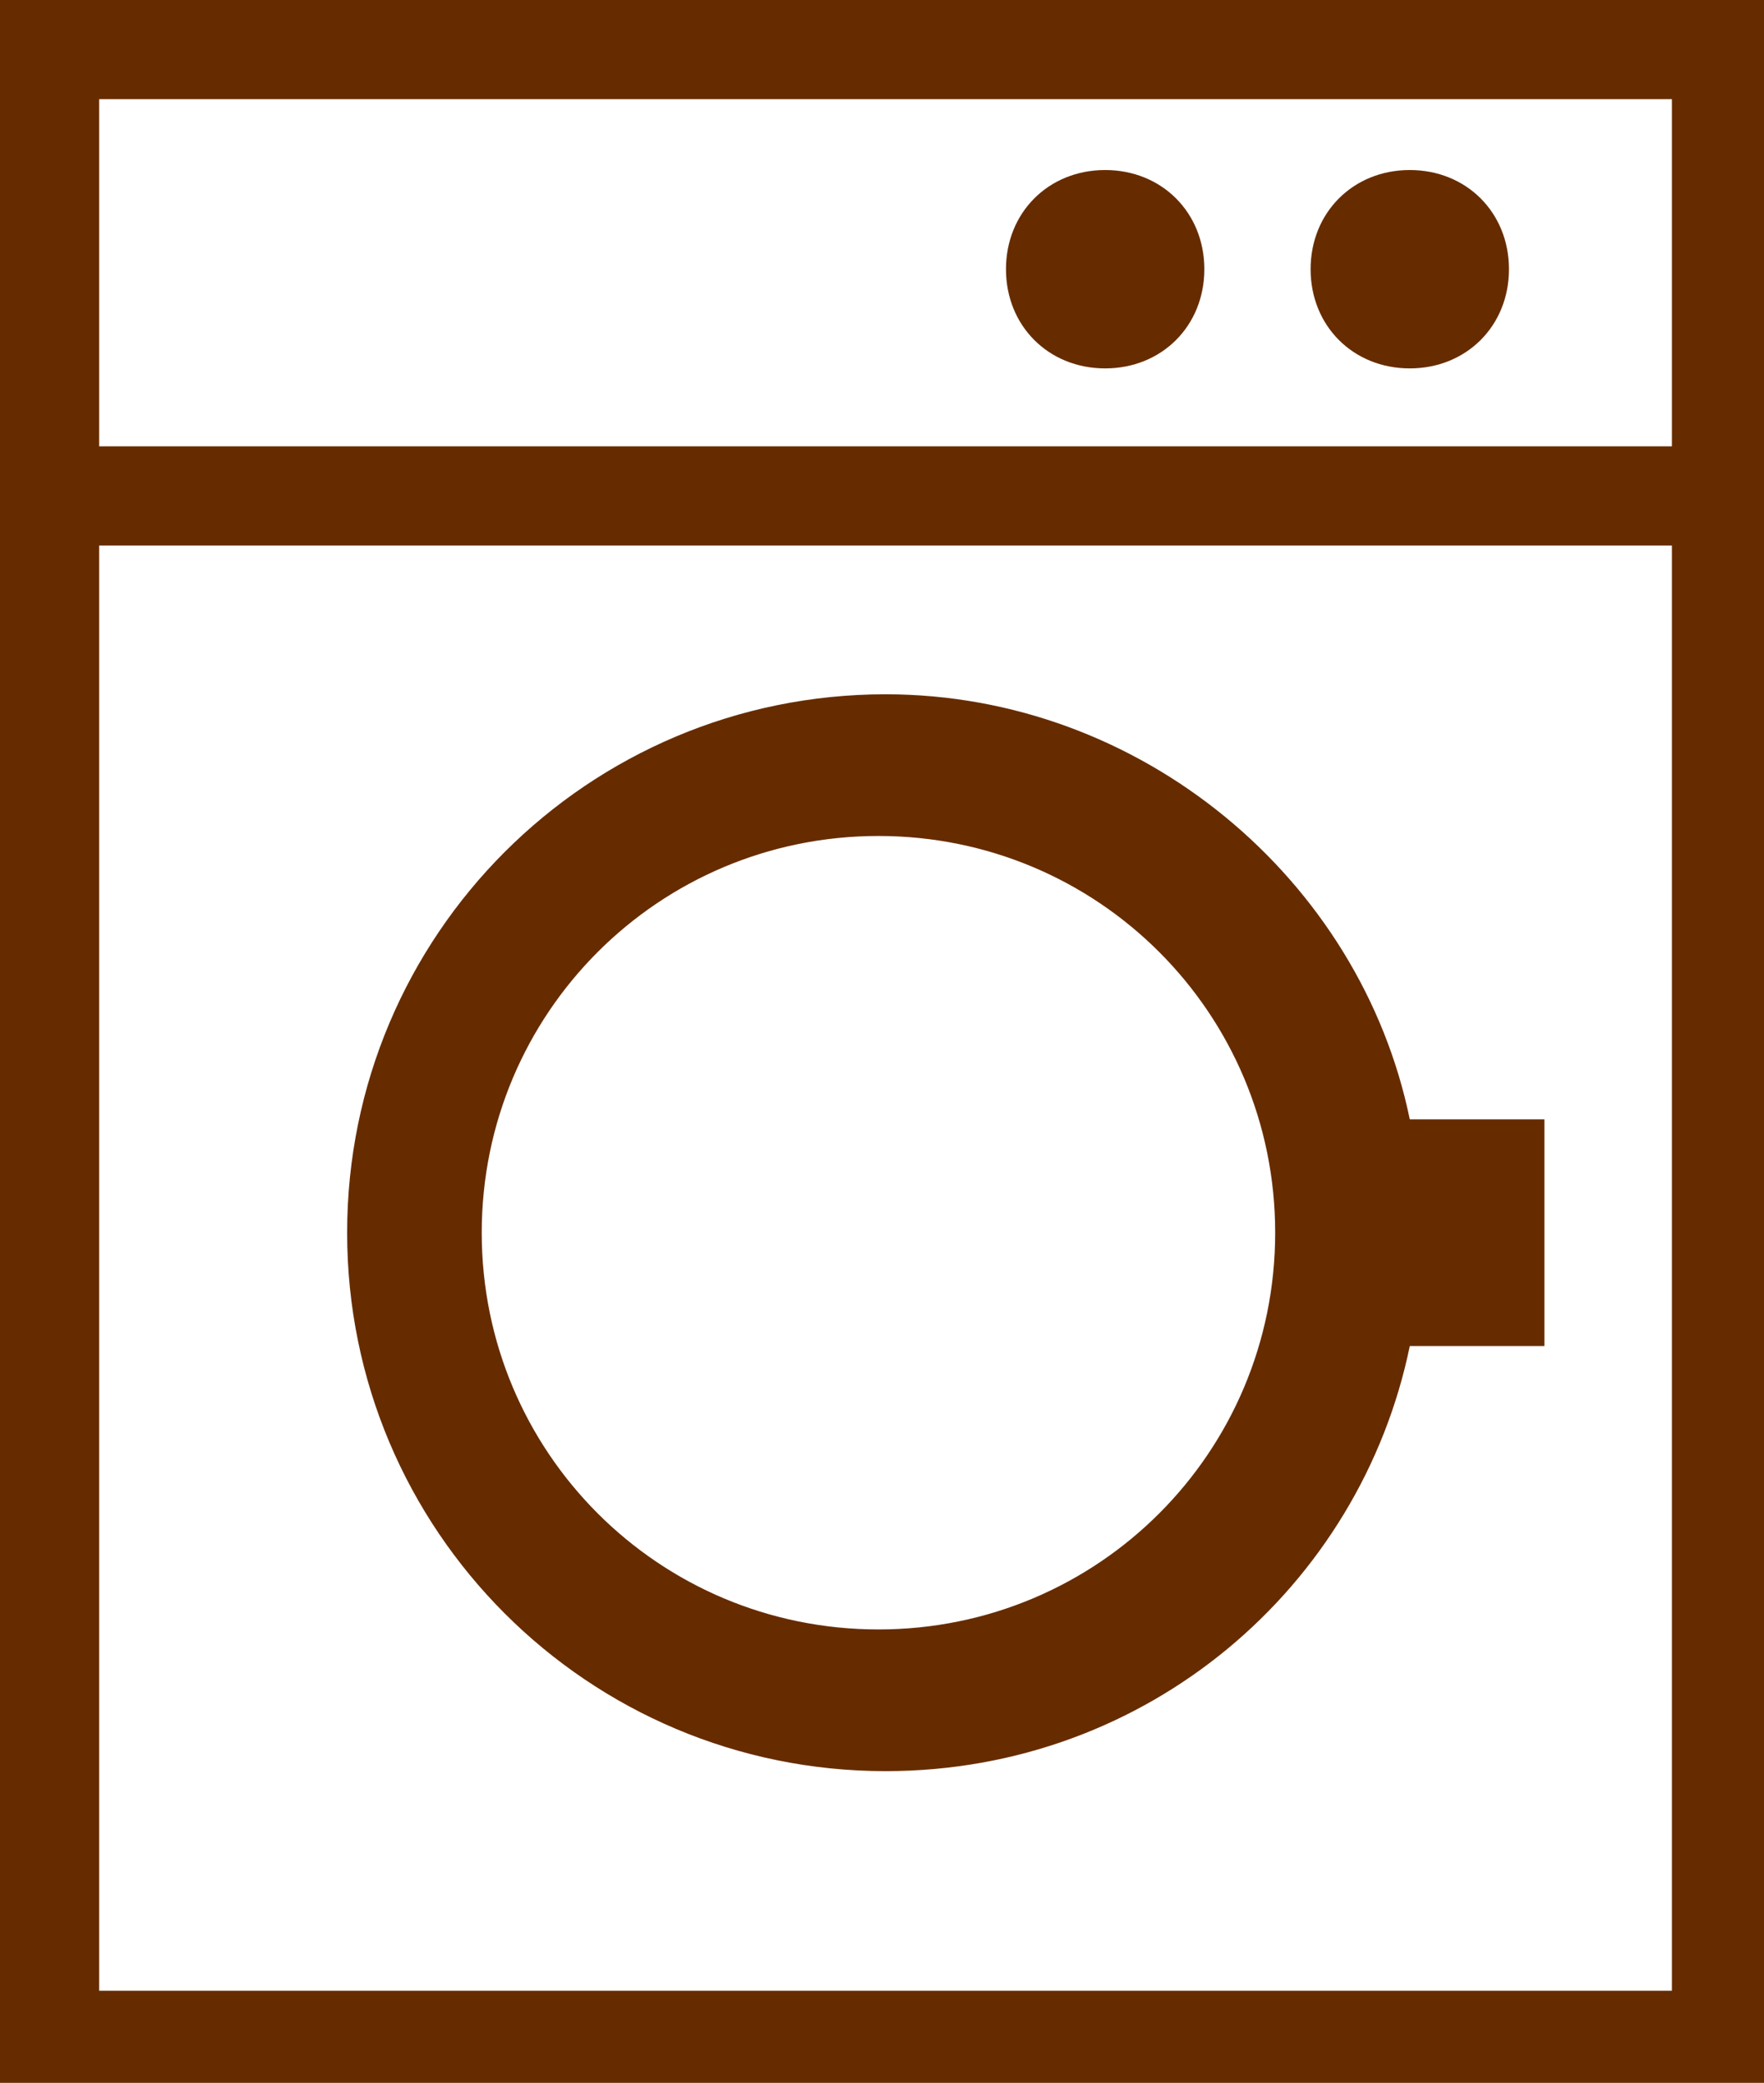 <?xml version="1.0" encoding="utf-8"?>
<!-- Generator: Adobe Illustrator 27.4.0, SVG Export Plug-In . SVG Version: 6.00 Build 0)  -->
<svg version="1.1" id="アイコンのコピー_2" xmlns="http://www.w3.org/2000/svg" xmlns:xlink="http://www.w3.org/1999/xlink"
	 x="0px" y="0px" viewBox="0 0 24.9 29.4" style="enable-background:new 0 0 24.9 29.4;" xml:space="preserve">
<style type="text/css">
	.st0{fill:#662C00;}
</style>
<path class="st0" d="M0,0v29.4h0.7h23.6h0.7v-0.7V0H0z M23.6,28.1H1.4V1.4h22.2V28.1z"/>
<path class="st0" d="M19.9,5.2c0.8,0,1.4-0.6,1.4-1.4c0-0.8-0.6-1.4-1.4-1.4c-0.8,0-1.4,0.6-1.4,1.4C18.5,4.6,19.1,5.2,19.9,5.2z"/>
<path class="st0" d="M18,17.4c0,3.1-2.5,5.6-5.6,5.6s-5.6-2.5-5.6-5.6s2.5-5.6,5.6-5.6S18,14.3,18,17.4z M21.8,19v-3.2l-1.9,0
	c-0.7-3.4-3.8-6-7.4-6c-4.2,0-7.6,3.4-7.6,7.6S8.3,25,12.5,25c3.7,0,6.7-2.6,7.4-6L21.8,19z"/>
<rect x="0.9" y="6.3" class="st0" width="23.2" height="1.4"/>
<path class="st0" d="M15.6,5.2c0.8,0,1.4-0.6,1.4-1.4c0-0.8-0.6-1.4-1.4-1.4c-0.8,0-1.4,0.6-1.4,1.4C14.2,4.6,14.8,5.2,15.6,5.2z"/>
</svg>

